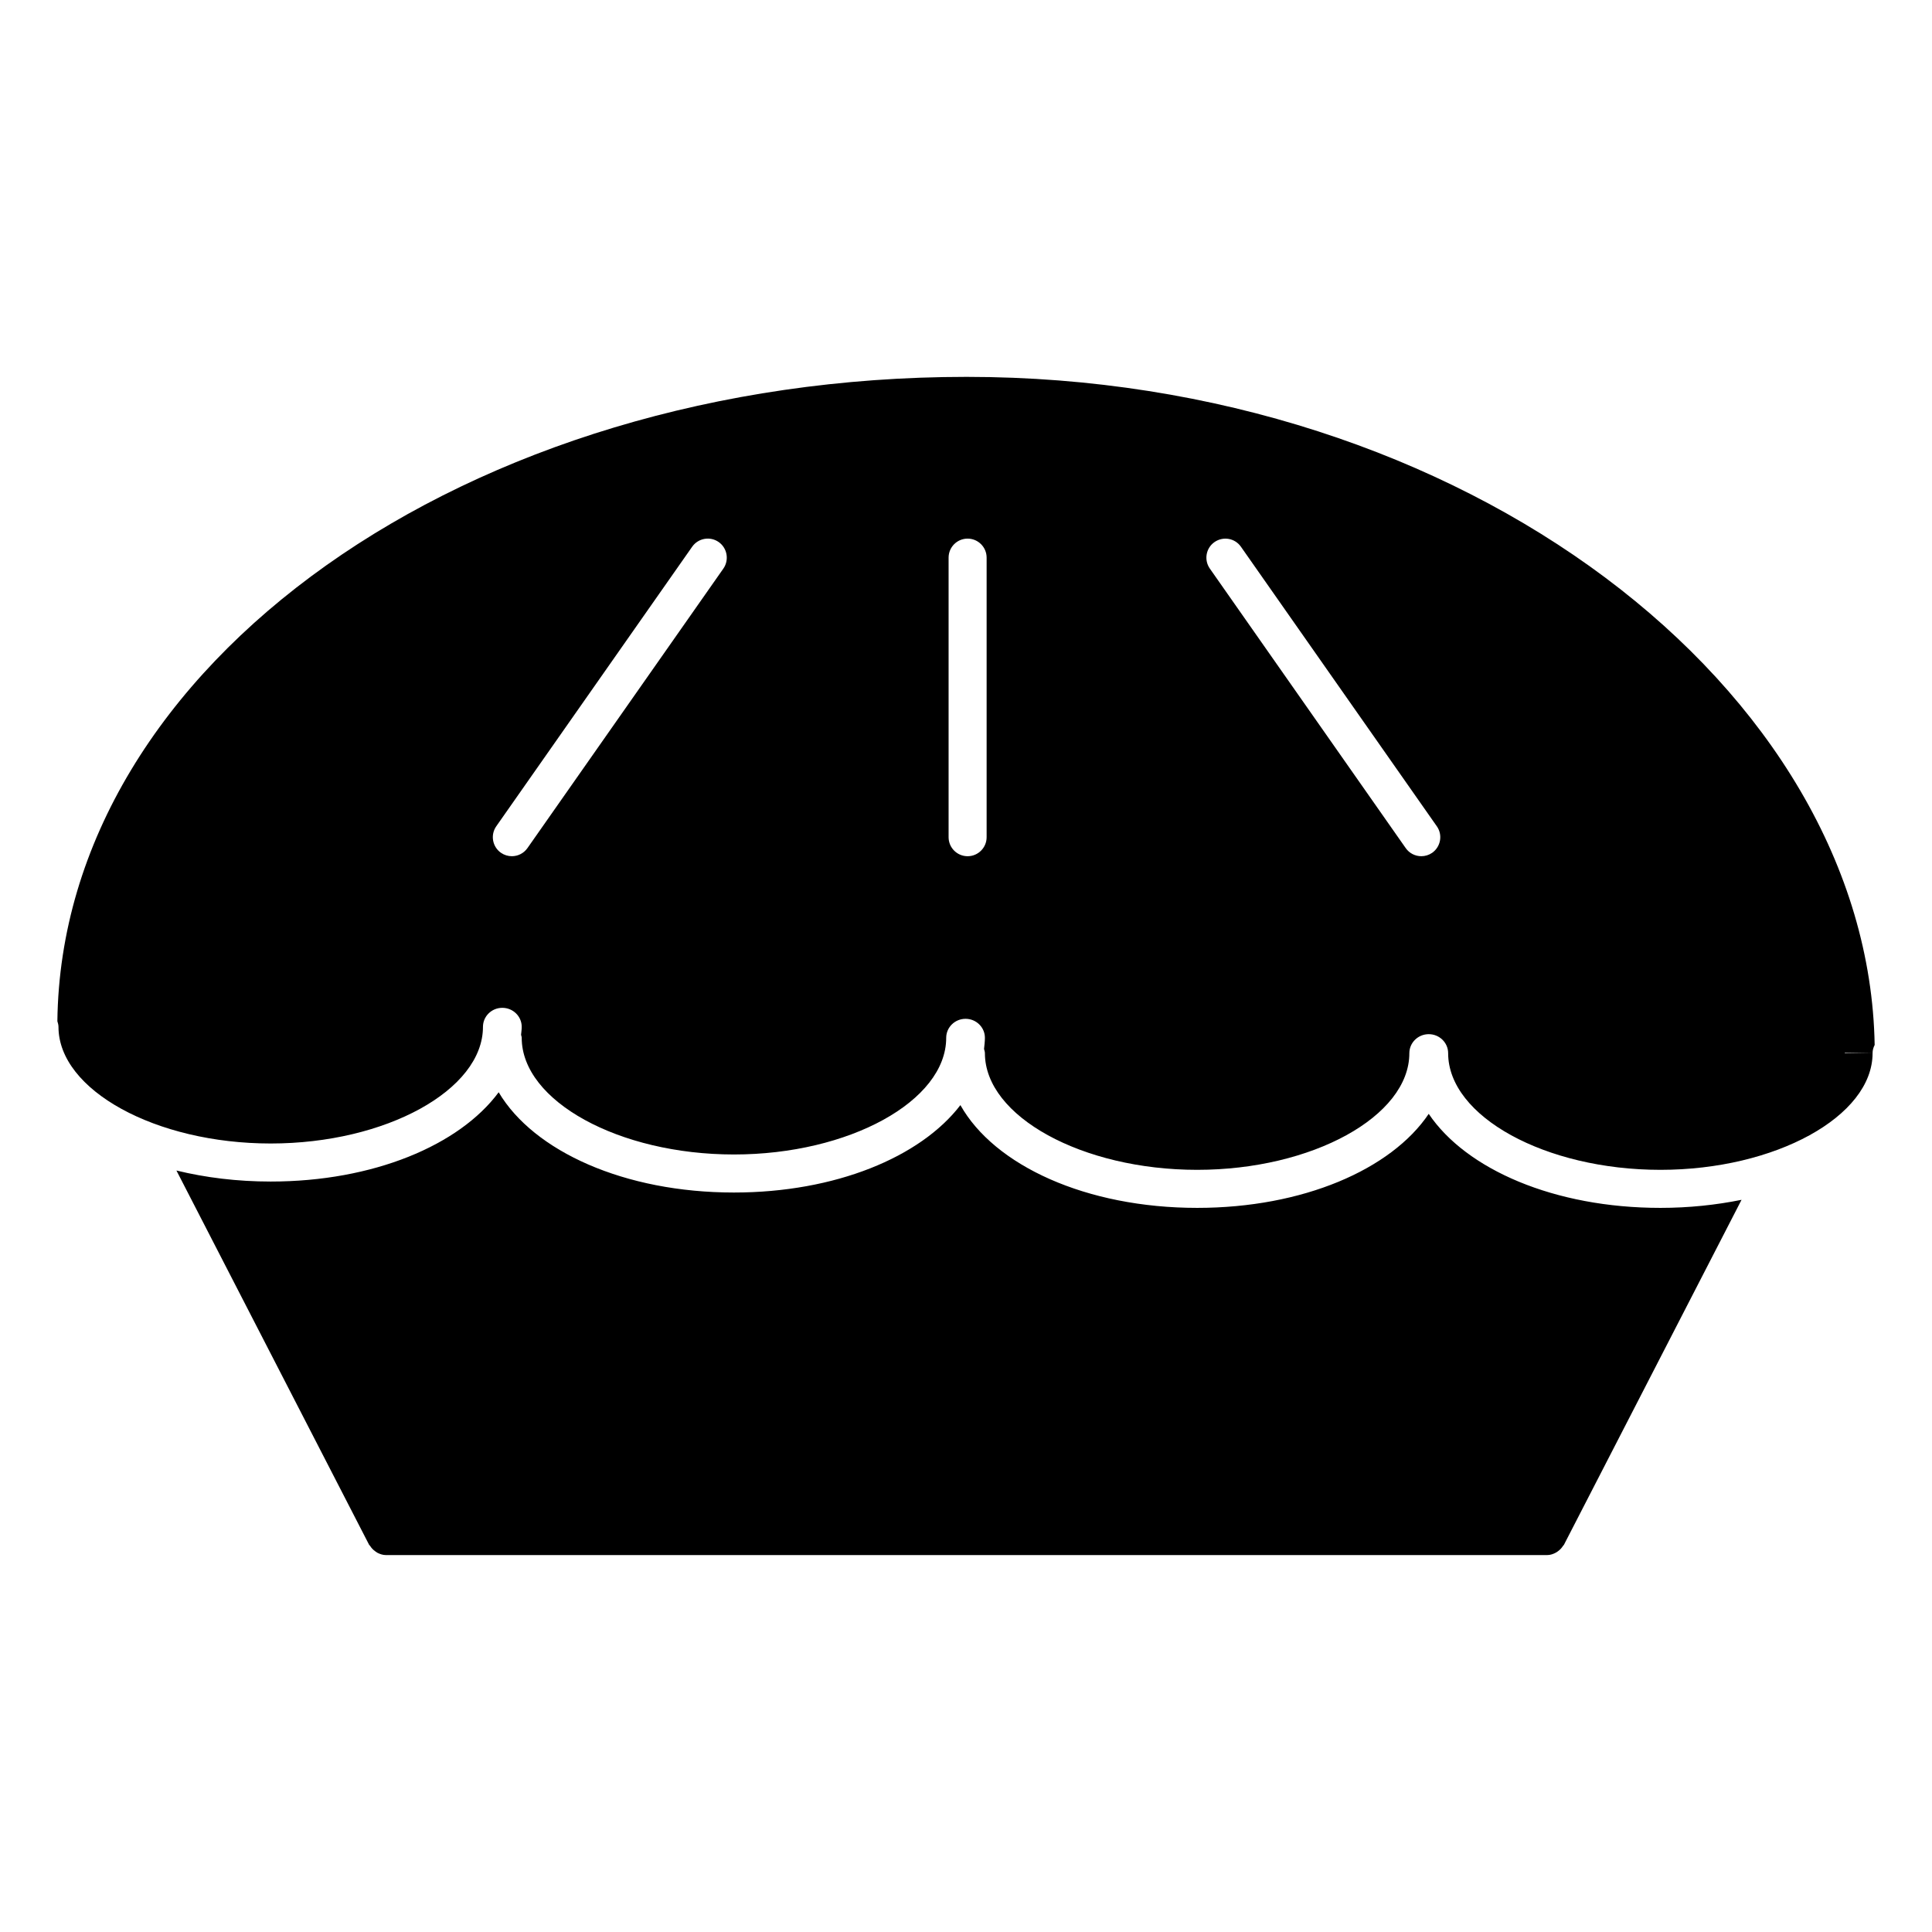 <?xml version="1.0" encoding="UTF-8"?>
<!-- Uploaded to: SVG Repo, www.svgrepo.com, Generator: SVG Repo Mixer Tools -->
<svg fill="#000000" width="800px" height="800px" version="1.1" viewBox="144 144 512 512" xmlns="http://www.w3.org/2000/svg">
 <g>
  <path d="m584.01 464.1c-28 0-51.43-10.148-61.383-24.918-9.957 14.773-33.383 24.918-61.363 24.918-29.422 0-53.746-11.227-62.746-27.234-10.578 13.805-33.172 23.164-60.023 23.164-29 0-53.051-10.914-62.34-26.57-10.418 14.066-33.242 23.66-60.418 23.66-8.887 0-17.289-1.047-24.98-2.922l51.066 99.191c0.051 0.109 0.172 0.152 0.23 0.242 0.363 0.605 0.836 1.09 1.402 1.492 0.18 0.133 0.324 0.242 0.516 0.352 0.707 0.371 1.473 0.637 2.328 0.637h307.69c0.848 0 1.613-0.262 2.316-0.645 0.203-0.102 0.332-0.211 0.516-0.332 0.574-0.402 1.047-0.906 1.422-1.5 0.059-0.102 0.18-0.141 0.211-0.242l47.074-91.43c-6.727 1.363-13.941 2.137-21.516 2.137z"/>
  <path d="m640.25 423.1c0-0.785 0.211-1.5 0.555-2.176-1.633-94.223-108.57-177.05-240.65-177.05-132.41 0-239.83 76.316-240.95 170.75 0.141 0.484 0.293 0.969 0.293 1.492l0.324 0.012-0.324-0.004c0 16.758 25.766 30.914 56.246 30.914 30.48 0 56.246-14.156 56.246-30.914 0-2.781 2.289-5.039 5.129-5.039s5.141 2.258 5.141 5.039c0 0.707-0.109 1.402-0.172 2.106 0.051 0.262 0.172 0.523 0.172 0.805 0 16.758 25.754 30.914 56.246 30.914 30.492 0 56.246-14.156 56.246-30.914 0-2.781 2.297-5.039 5.129-5.039 2.832 0 5.129 2.258 5.129 5.039 0 0.996-0.133 1.965-0.23 2.941 0.09 0.371 0.23 0.727 0.23 1.129 0 16.758 25.773 30.914 56.254 30.914 30.461 0 56.227-14.156 56.227-30.914 0-2.781 2.309-5.039 5.141-5.039 2.832 0 5.141 2.258 5.141 5.039 0 16.758 25.766 30.914 56.246 30.914 30.449 0.004 56.234-14.152 56.234-30.922l-7.356 0.012v-0.121zm-304.55-128.42-51.922 74.078c-0.988 1.402-2.539 2.144-4.133 2.144-0.996 0-2.004-0.293-2.891-0.906-2.277-1.602-2.832-4.746-1.238-7.023l51.922-74.09c1.602-2.277 4.746-2.832 7.023-1.238 2.273 1.594 2.828 4.758 1.238 7.035zm69.766 71.188c0 2.781-2.258 5.039-5.039 5.039s-5.039-2.258-5.039-5.039v-74.09c0-2.781 2.258-5.039 5.039-5.039s5.039 2.258 5.039 5.039zm118.09 4.129c-0.887 0.613-1.895 0.906-2.891 0.906-1.594 0-3.152-0.746-4.133-2.144l-51.914-74.082c-1.594-2.277-1.047-5.422 1.238-7.023 2.289-1.582 5.41-1.047 7.004 1.238l51.914 74.082c1.609 2.277 1.035 5.422-1.219 7.023z"/>
 </g>
</svg>